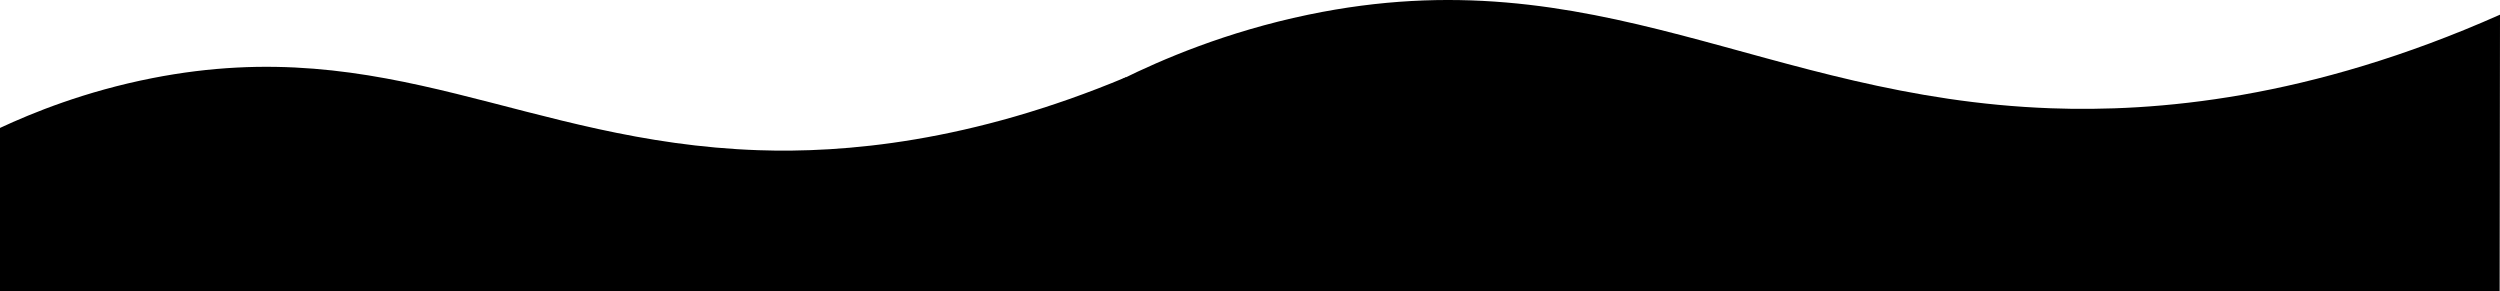<?xml version="1.0" encoding="UTF-8"?> <svg xmlns="http://www.w3.org/2000/svg" width="4266" height="497" viewBox="0 0 4266 497" fill="none"> <path d="M1919.5 496.802H0C0 403.972 0 311.132 0 218.302C55.06 192.642 144.94 155.892 260 133.302C662.5 54.292 894.99 242.472 1294 256.302C1438.93 261.322 1655.54 243.2 1922 131.5C1921.83 252.67 1919.67 375.632 1919.5 496.802Z" fill="black"></path> <path d="M4265.39 497H1914C1914 376.477 1914 255.941 1914 135.418C1981.45 102.103 2091.55 54.39 2232.5 25.061C2725.56 -77.52 3010.36 166.798 3499.15 184.754C3676.69 191.272 3939.59 170.083 4266 25.061C4265.79 182.378 4265.6 339.683 4265.39 497Z" fill="black"></path> </svg> 
